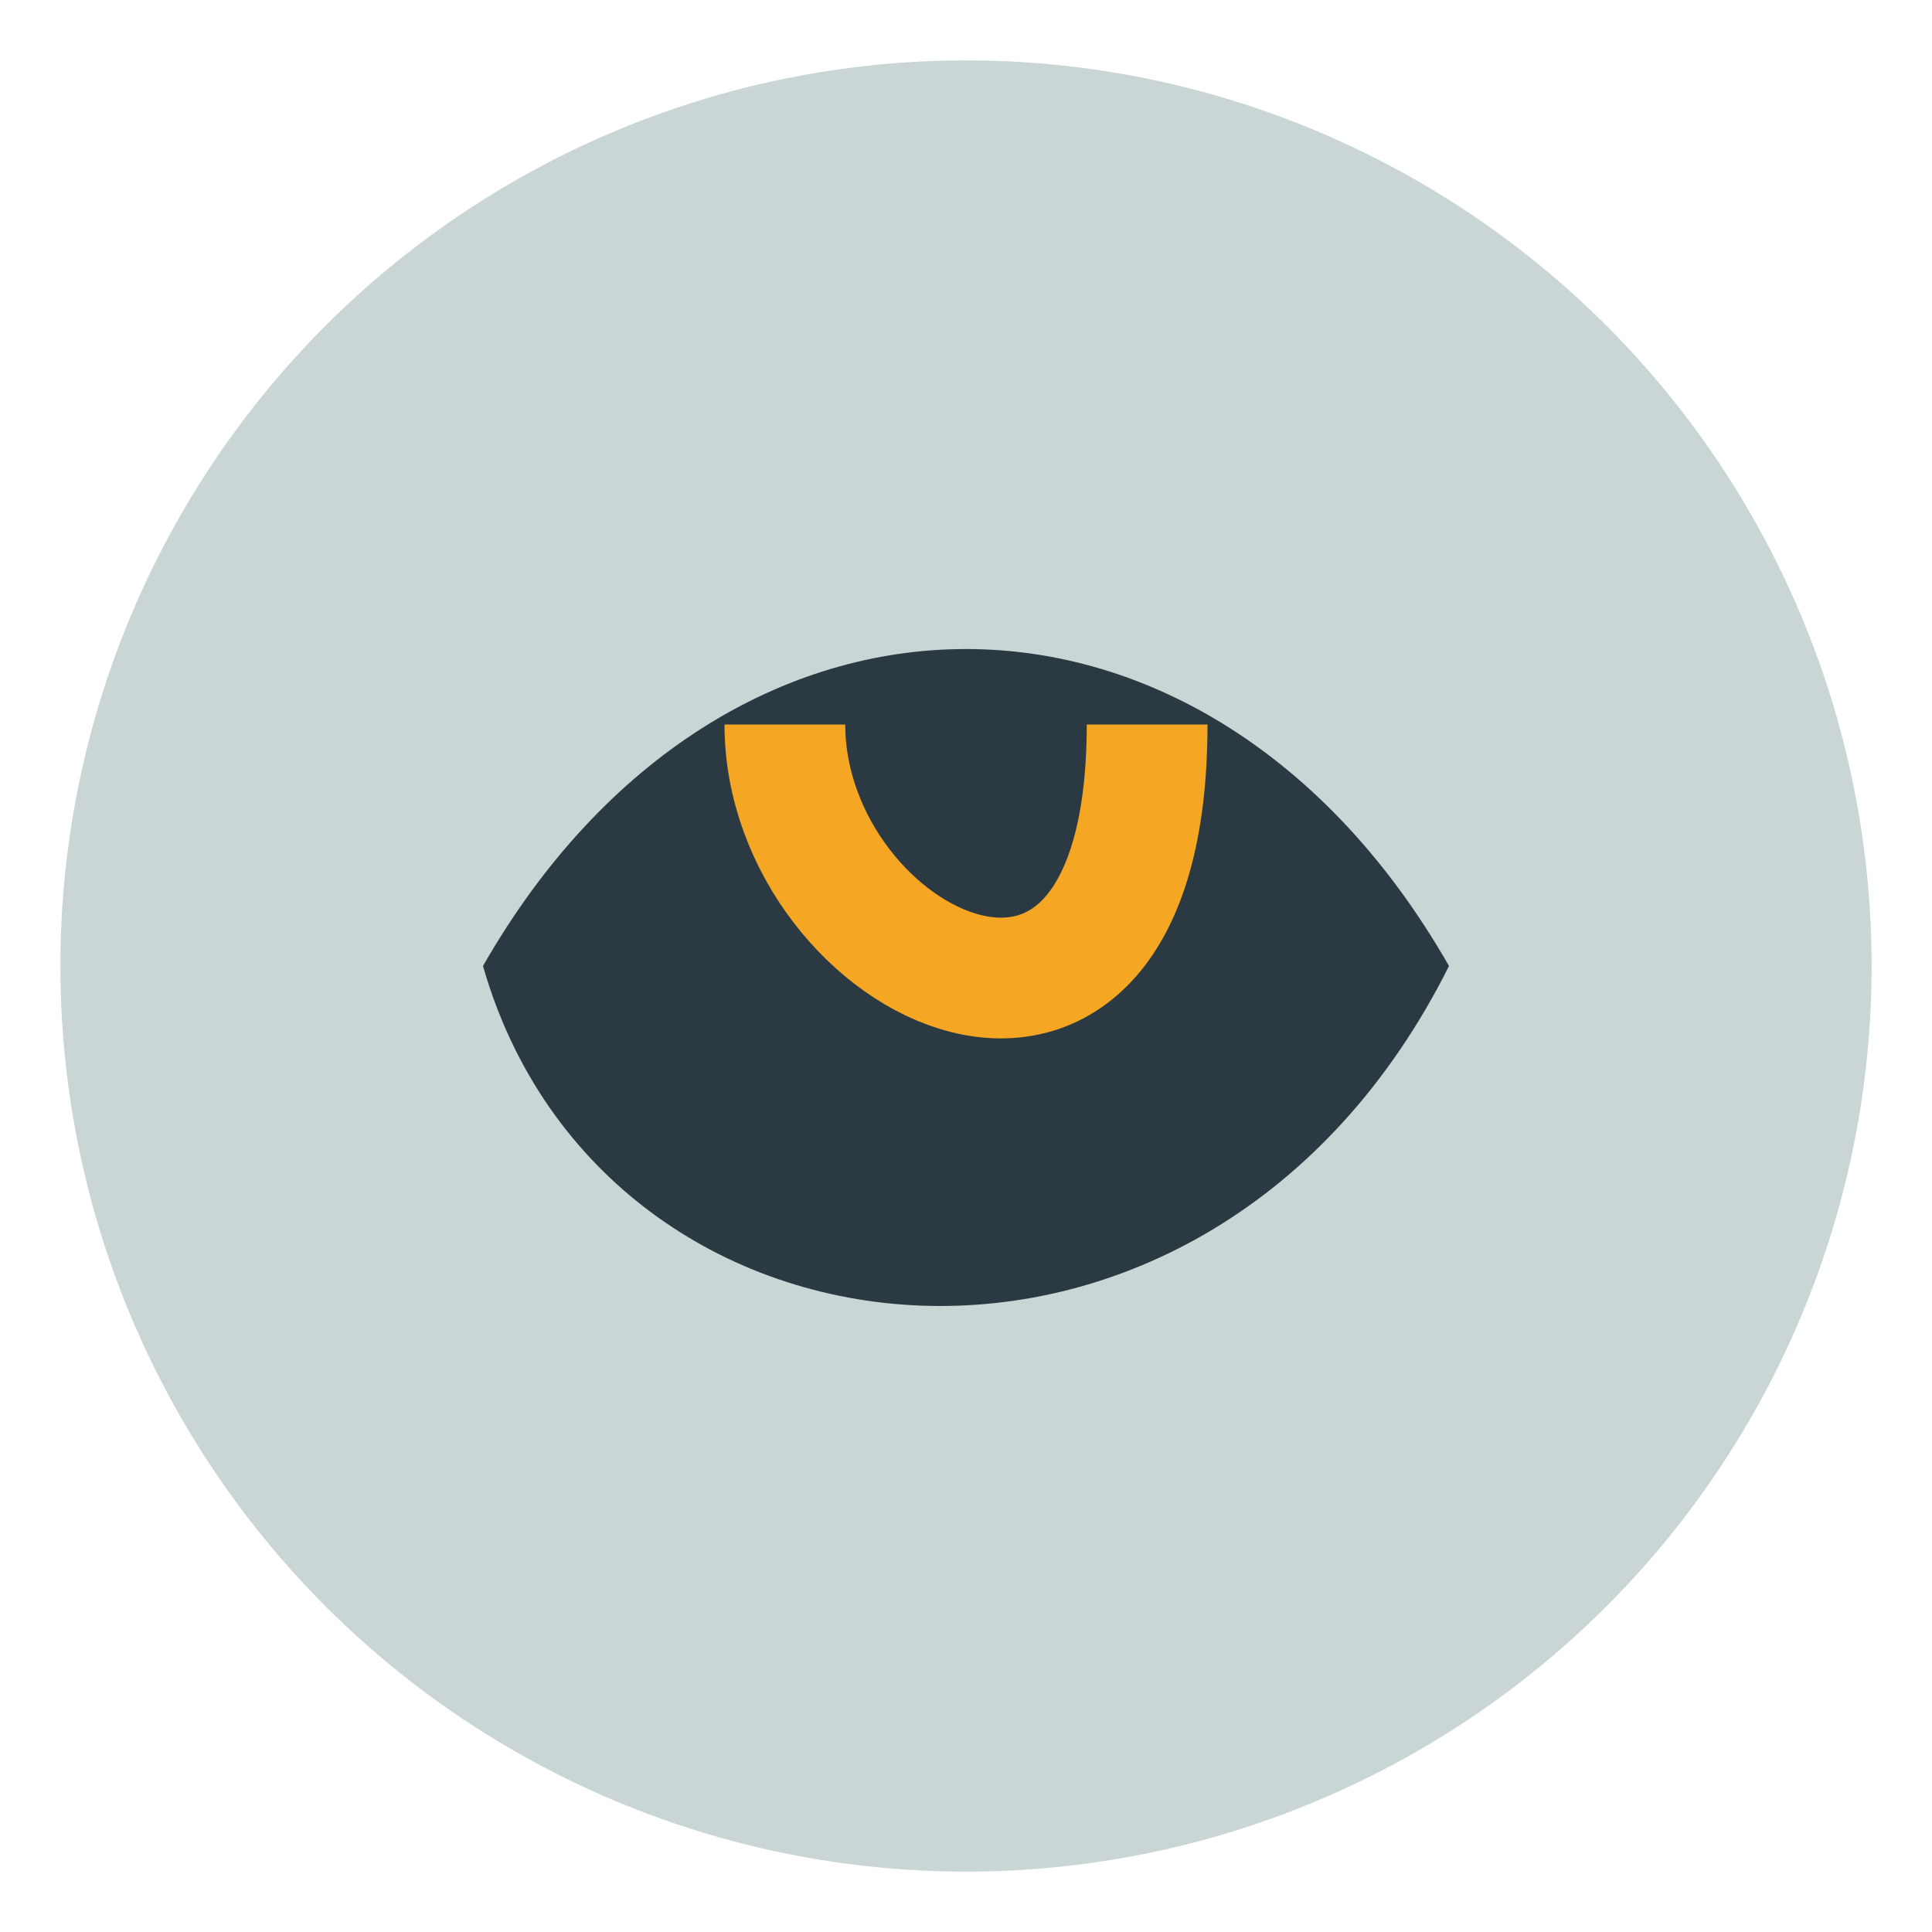 <?xml version="1.0" encoding="UTF-8"?>
<svg xmlns="http://www.w3.org/2000/svg" width="32" height="32" viewBox="0 0 32 32"><circle cx="16" cy="16" r="15" fill="#C9D6D5"/><path d="M24 16c-4-7-12-7-16 0 2 7 12 8 16 0z" fill="#2B3A42"/><path d="M13 12c0 4 6 7 6 0" stroke="#F5A623" stroke-width="2" fill="none"/></svg>